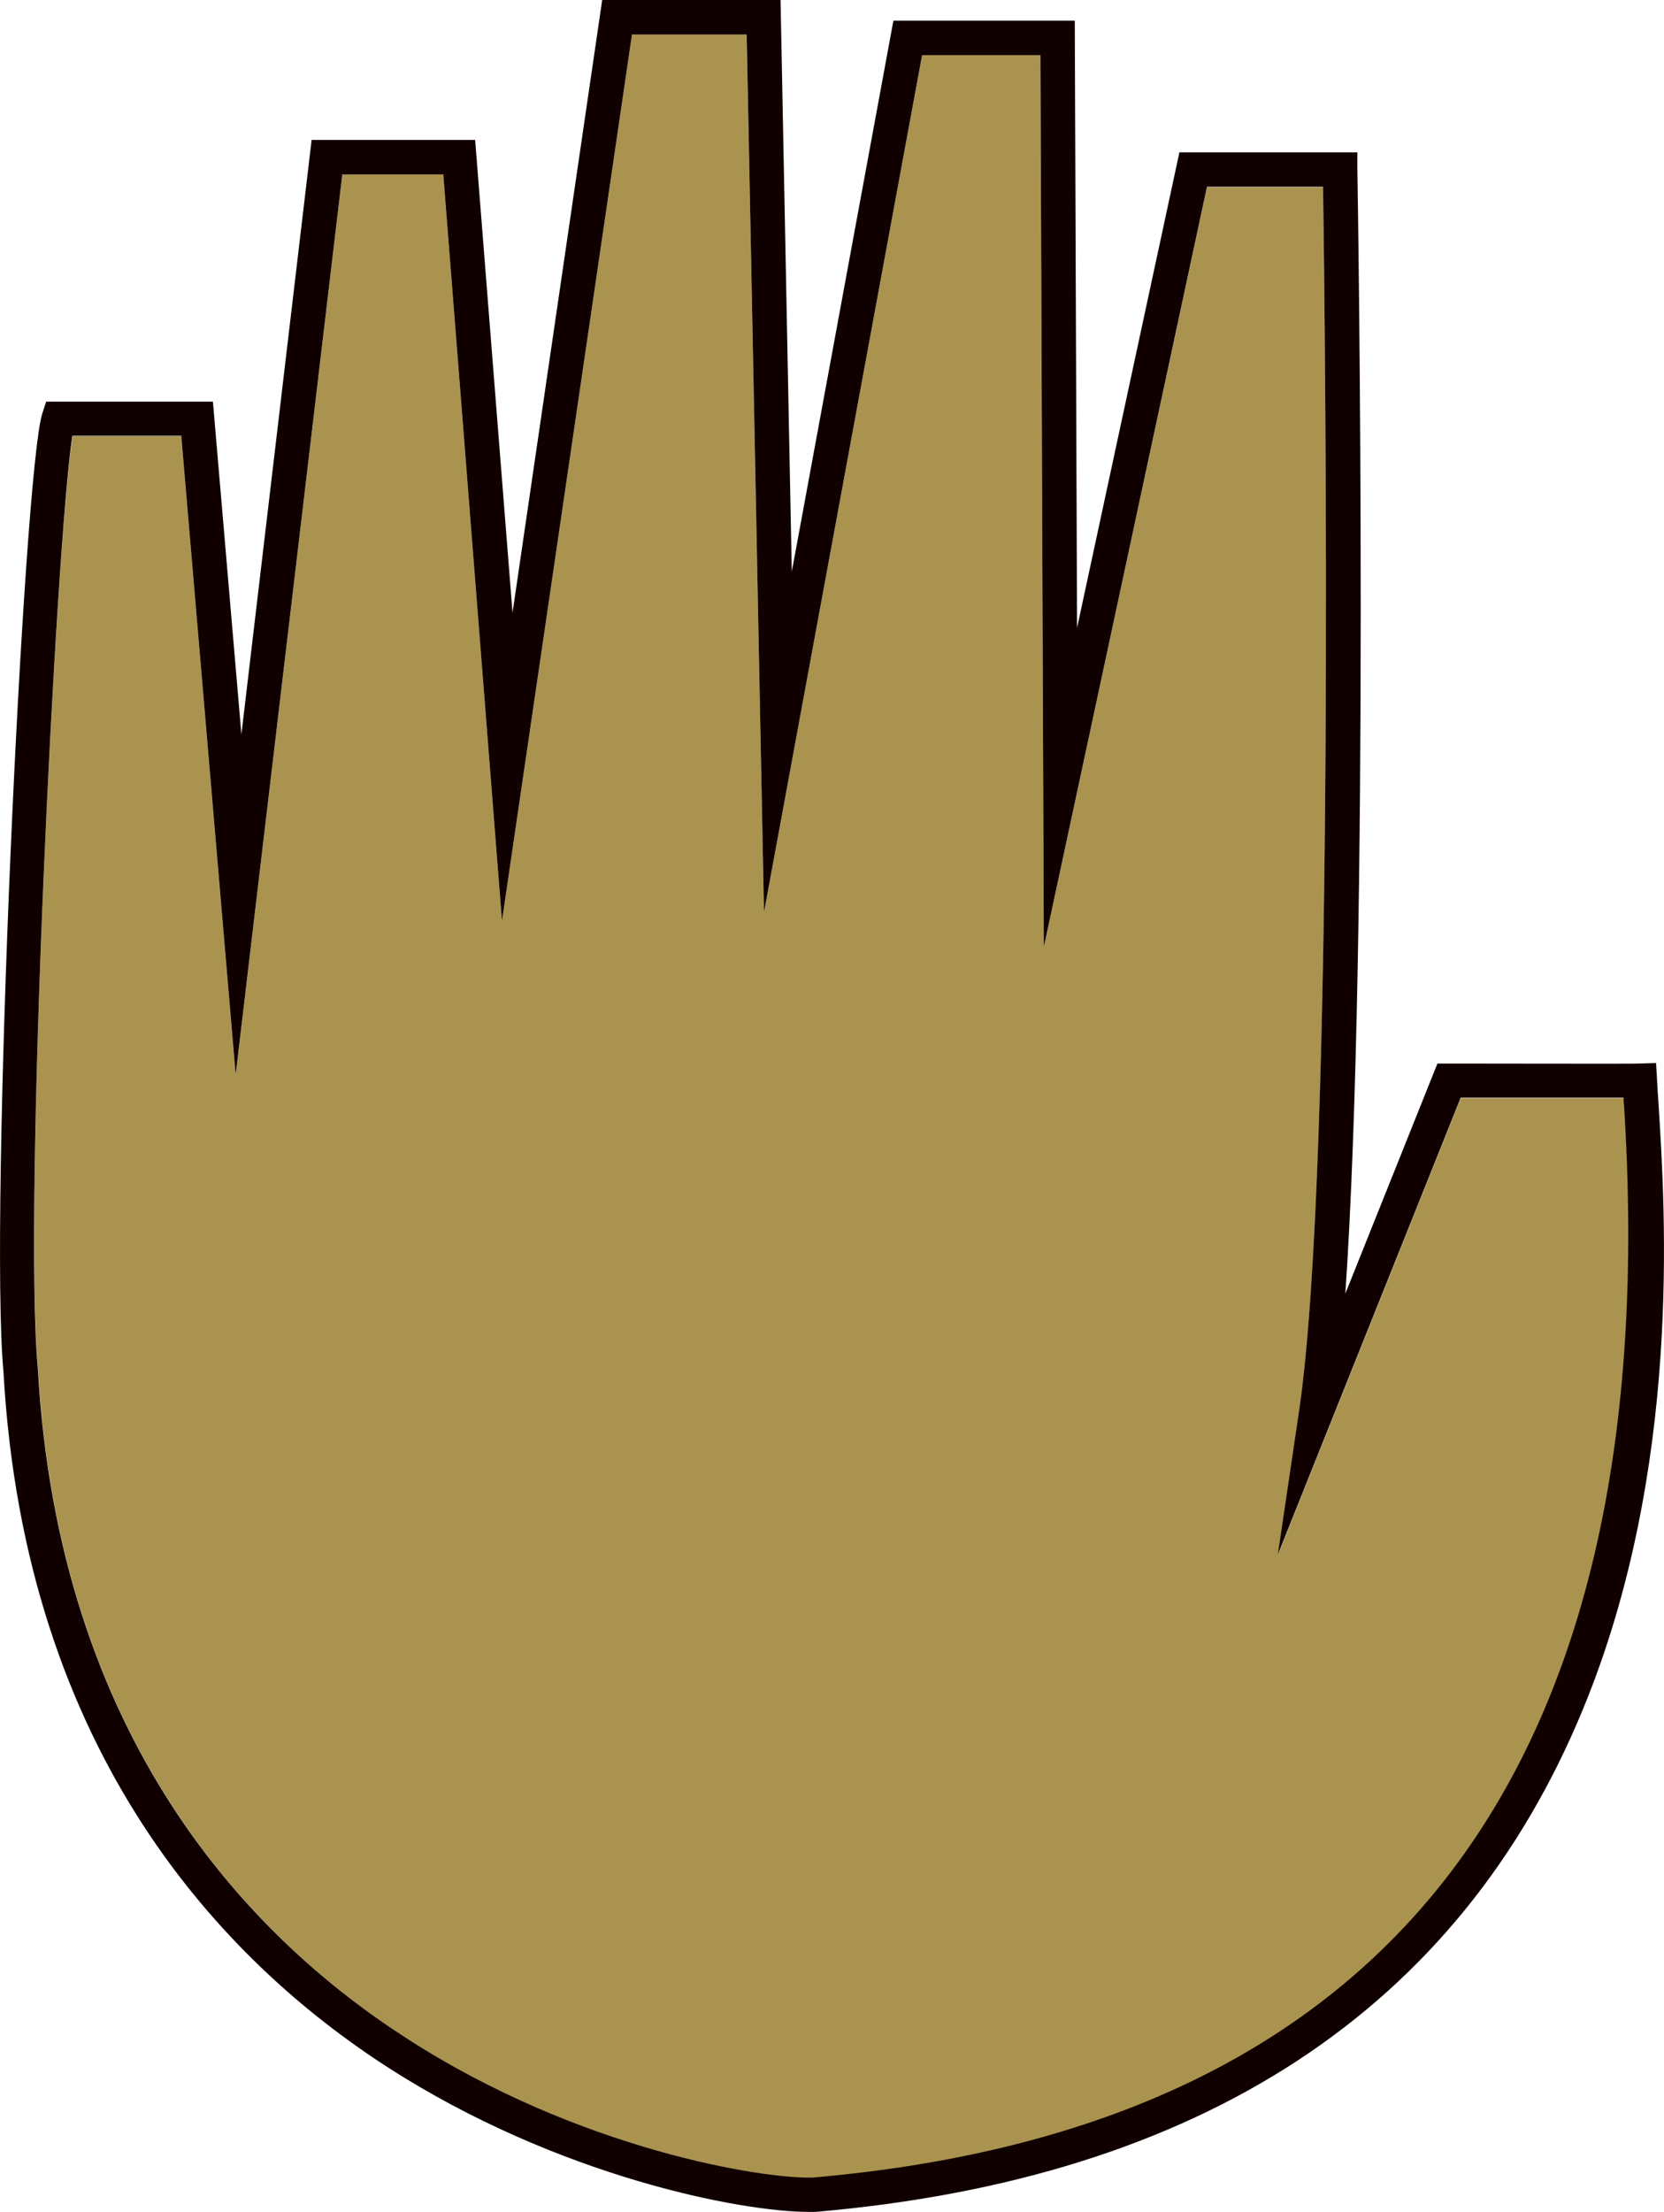 <svg xmlns="http://www.w3.org/2000/svg" viewBox="0 0 241.26 320.6"><defs><style>.cls-1{fill:#aa934f;}.cls-2{fill:#100;}</style></defs><g id="Layer_2" data-name="Layer 2"><g id="gravity_falls_hand" data-name="gravity falls hand"><path class="cls-1" d="M235.4,159.16c-5.64,0-18.87,0-23.61,0l-26.52,66.25,3.11-21c5.28-35.69,3.73-158.32,3.46-177.27H175L151.34,137.29,150.85,8H133.69L110.77,132.22,108.26,5H91.63L72.78,133.48,64.27,25.28H49.63L34.17,155.81l-7.89-92.6H10.53c-2.43,15.5-7.21,111.92-5,135.2,3,53.63,30.68,82.32,53.38,97,25.1,16.19,51.93,20.48,59,20.23,84.15-7.27,123.71-59.54,117.6-155.36C235.44,159.86,235.42,159.5,235.4,159.16Z"/><path class="cls-2" d="M240.25,156.5l-.14-2.44-2.44.08c-1.71.05-18.78,0-27.57,0h-1.69l-13.35,33.34c3.53-51.77,1.83-157.86,1.74-162.94l0-2.46H171L156.16,91l-.33-88h-26.3L114.8,82.85,113.17,0H87.31l-13,88.81L68.89,20.28H45.18L35,106.43,30.87,58.21H6.69l-.56,1.73C3.41,68.39-1.59,176.31.5,198.78c3.1,55.64,32,85.52,55.65,100.79,24.83,16,51.49,21,61.06,21,.33,0,.63,0,.92,0h.11c55.92-4.82,93.37-29.36,111.31-72.95,14.29-34.72,11.92-71.86,10.91-87.72C240.37,158.63,240.3,157.49,240.25,156.5ZM117.87,315.59c-7.08.25-33.91-4-59-20.23-22.7-14.63-50.38-43.32-53.38-97-2.16-23.28,2.62-119.7,5-135.2H26.28l7.89,92.6L49.63,25.28H64.27l8.51,108.2L91.63,5h16.63l2.51,127.22L133.69,8h17.16l.49,129.26L175,27.07h16.83c.27,19,1.82,141.58-3.46,177.27l-3.11,21,26.52-66.25c4.74,0,18,0,23.61,0,0,.34,0,.7.07,1.07C241.58,256.05,202,308.32,117.87,315.59Z"/></g></g></svg>